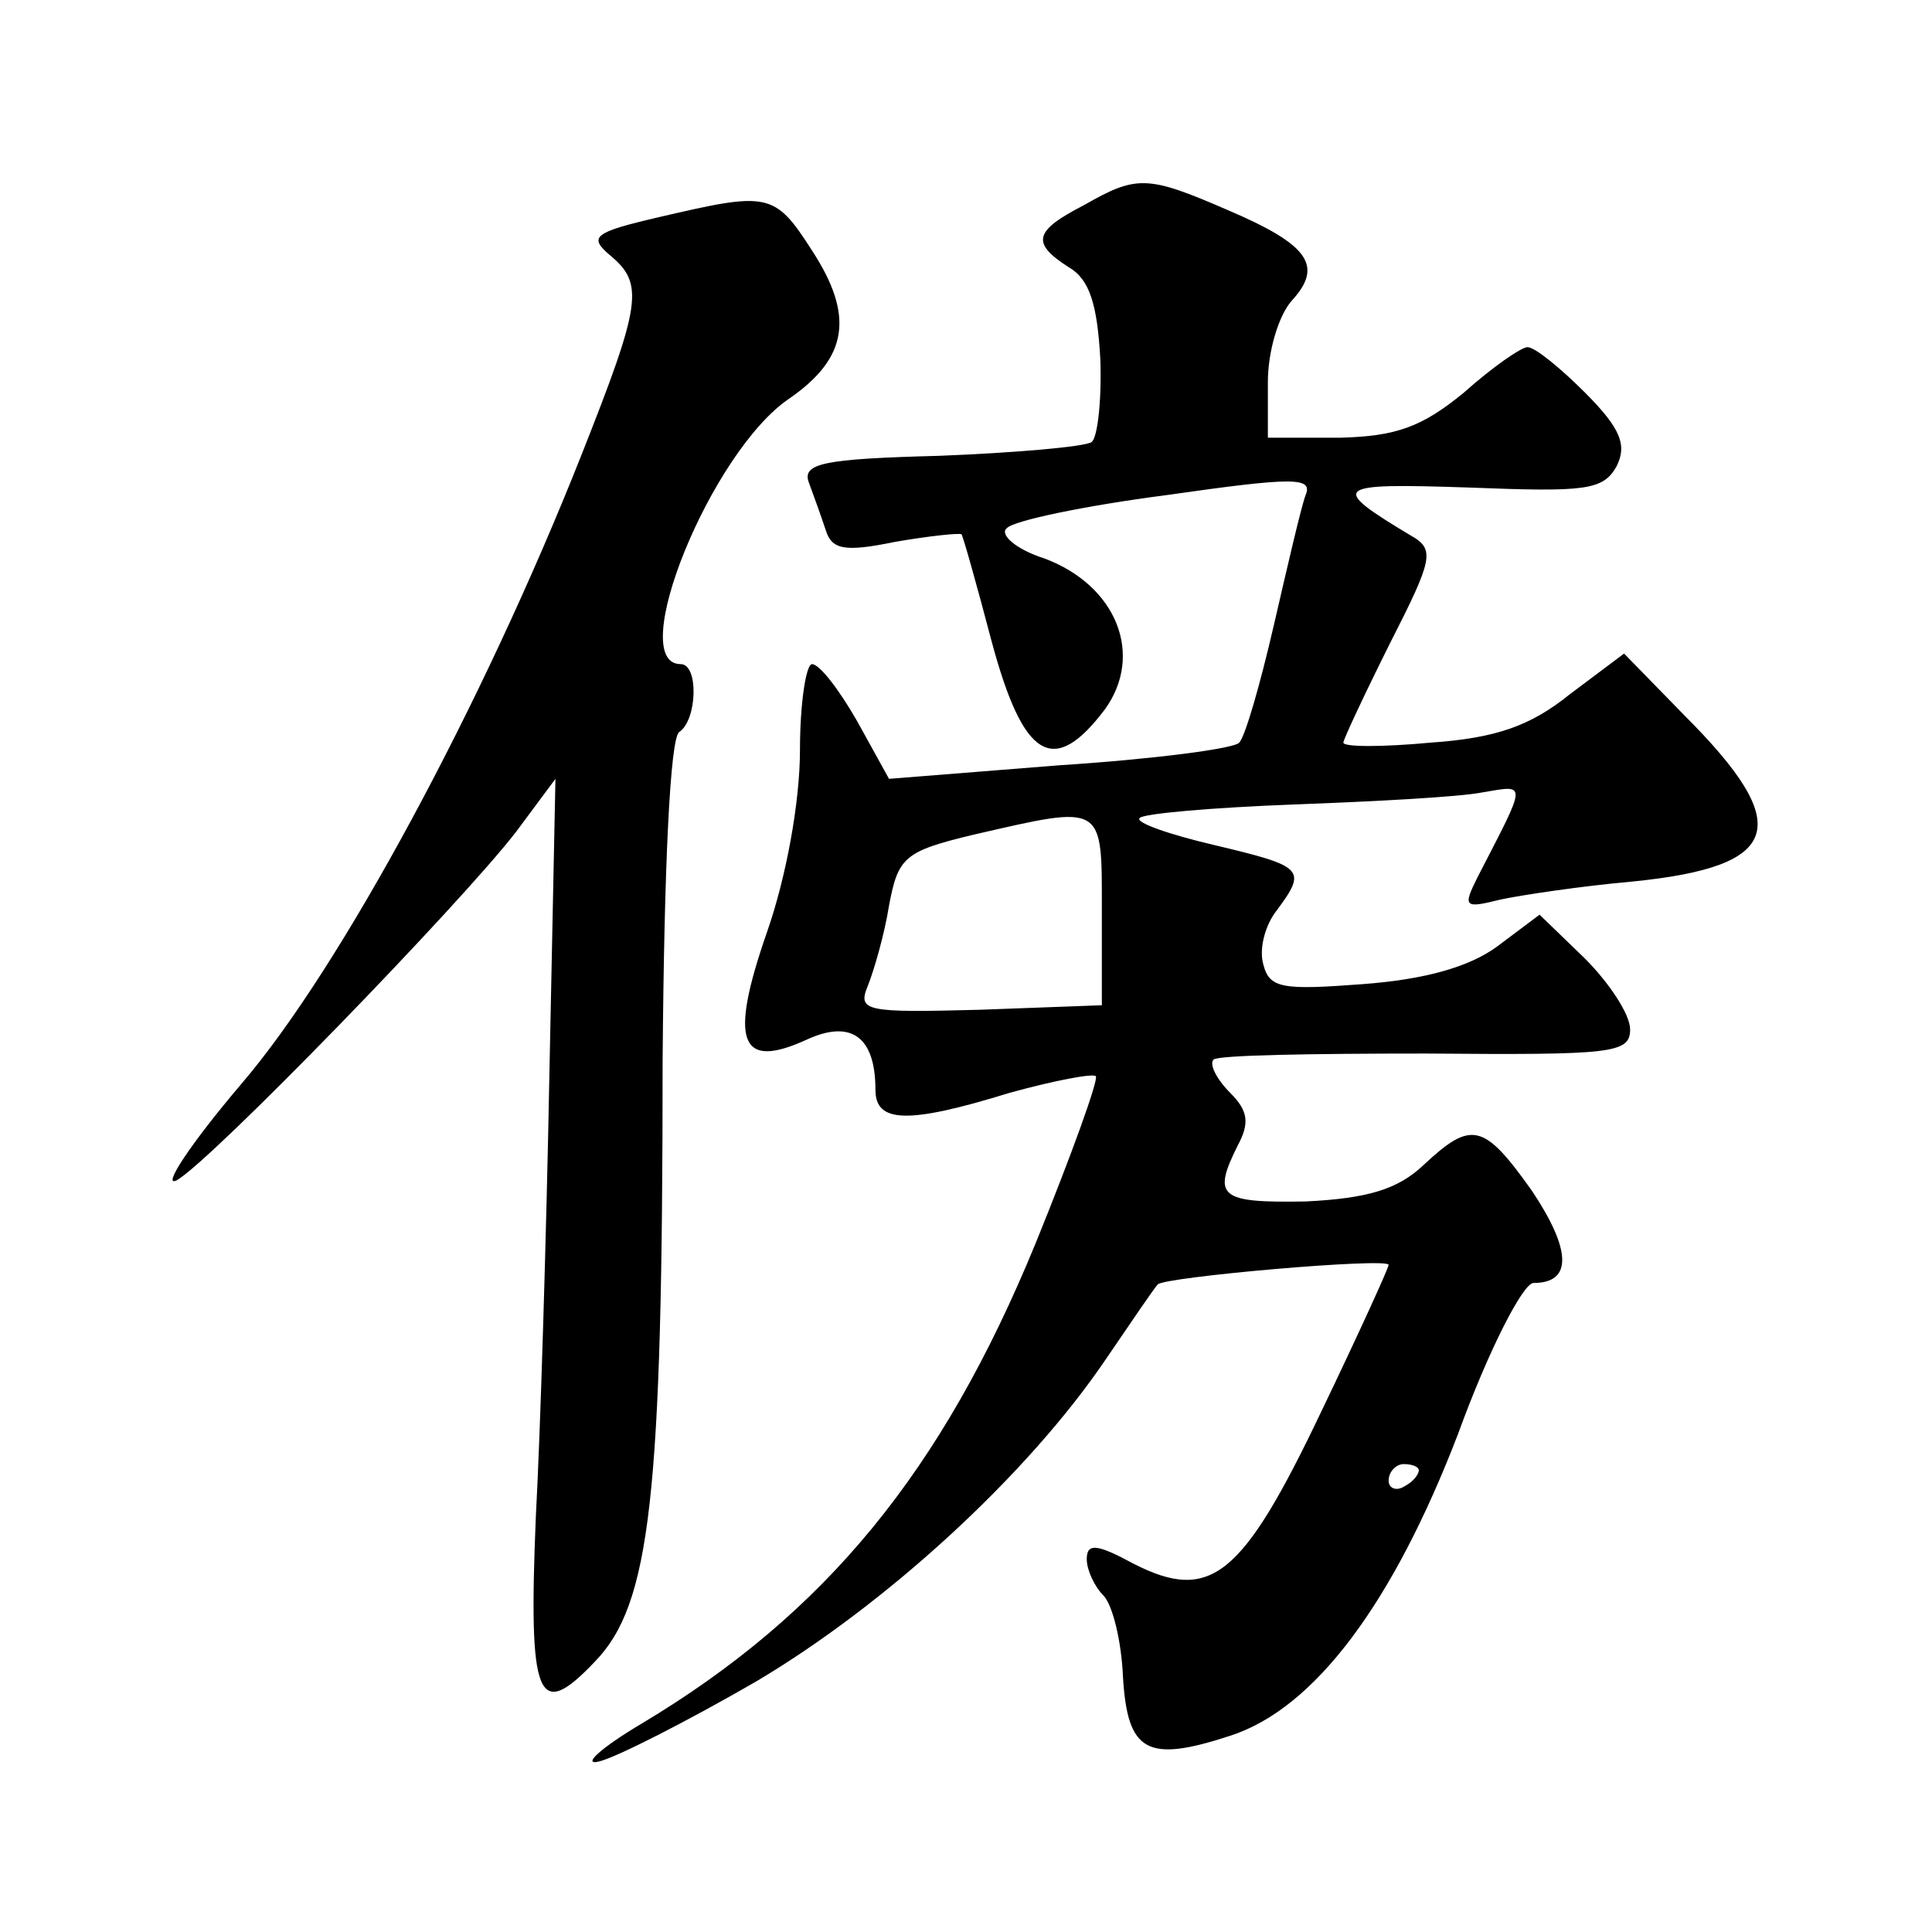 <?xml version="1.0" standalone="no"?>
<!DOCTYPE svg PUBLIC "-//W3C//DTD SVG 20010904//EN"
 "http://www.w3.org/TR/2001/REC-SVG-20010904/DTD/svg10.dtd">
<svg version="1.0" xmlns="http://www.w3.org/2000/svg"
 width="128pt" height="128pt" viewBox="0 0 128 128"
 preserveAspectRatio="xMidYMid meet">
<g transform="translate(0,128) scale(0.1,-0.1)"
fill="#0" stroke="none">
<path d="M718 1144 c-33 -17 -35 -25 -10 -41 14 -8 19 -25 21 -61 1 -28 -2 -53
-6 -55 -5 -3 -50 -7 -101 -9 -77 -2 -91 -5 -86 -18 3 -8 8 -22 11 -31 4 -13 12
-15 46 -8 23 4 43 6 44 5 1 -1 10 -33 20 -71 21 -78 41 -90 75 -45 26 36 8 82 -40
100 -19 6 -30 16 -25 20 4 5 52 15 106 22 84 12 97 12 92 0 -3 -8 -12 -47 -21 -86
-9 -39 -19 -74 -23 -78 -3 -4 -57 -11 -119 -15 l-113 -9 -21 38 c-12 21 -25 38
-30 38 -4 0 -8 -26 -8 -57 0 -34 -9 -84 -22 -121 -25 -72 -18 -91 26 -71 30 14
46 2 46 -33 0 -22 21 -23 89 -2 29 8 55 13 57 11 2 -2 -16 -52 -40 -111 -62 -151
-139 -245 -261 -318 -27 -16 -40 -28 -28 -25 12 3 59 27 104 53 86 51 180 137 232
214 17 25 32 47 34 49 4 5 153 18 153 13 0 -2 -20 -46 -45 -98 -52 -109 -73 -126
-124 -100 -24 13 -31 14 -31 3 0 -7 5 -18 11 -24 6 -6 12 -30 13 -54 3 -50 16 -57
71 -39 56 18 108 88 151 200 20 55 43 100 50 100 26 0 25 22 -1 61 -32 45 -40 47
-72 17 -17 -16 -37 -22 -78 -24 -57 -1 -62 3 -45 37 8 15 7 23 -5 35 -9 9 -14 19
-11 22 3 3 66 4 141 4 123 -1 135 0 135 16 0 10 -14 31 -30 47 l-30 29 -28 -21
c-19 -14 -49 -22 -89 -25 -53 -4 -62 -3 -66 13 -3 10 1 26 9 36 20 27 18 29 -41
43 -30 7 -53 15 -50 18 2 3 49 7 102 9 54 2 110 5 125 8 30 5 30 8 -3 -56 -10 -20
-9 -21 15 -15 14 3 54 9 88 12 99 10 107 37 34 110 l-40 41 -36 -27 c-26 -21 -49
-29 -92 -32 -32 -3 -58 -3 -58 0 0 2 14 32 31 66 28 55 30 62 14 71 -55 33 -52
35 38 32 77 -3 89 -2 98 14 7 14 3 25 -21 49 -16 16 -33 30 -38 30 -4 0 -23 -13
-42 -30 -28 -23 -45 -29 -82 -30 l-48 0 0 37 c0 20 7 44 16 54 21 23 11 37 -43
60 -53 23 -60 23 -95 3z m12 -467 l0 -63 -81 -3 c-76 -2 -81 -1 -74 16 4 10 11
34 14 53 6 32 10 36 56 47 87 20 85 21 85 -50z m210 -371 c0 -3 -4 -8 -10 -11 -5
-3 -10 -1 -10 4 0 6 5 11 10 11 6 0 10 -2 10 -4z M436 1136 c-43 -10 -46 -13 -32
-25 23 -19 21 -32 -19 -133 -65 -164 -159 -339 -225 -416 -34 -40 -53 -69 -43 -64
22 12 188 183 225 231 l26 35 -4 -195 c-2 -107 -6 -239 -9 -294 -5 -121 1 -136
39 -96 37 38 45 109 45 398 1 130 5 214 11 218 12 8 13 45 1 45 -37 0 20 141 72
176 39 27 43 55 15 98 -25 39 -29 39 -102 22z"/>
</g>
</svg>
